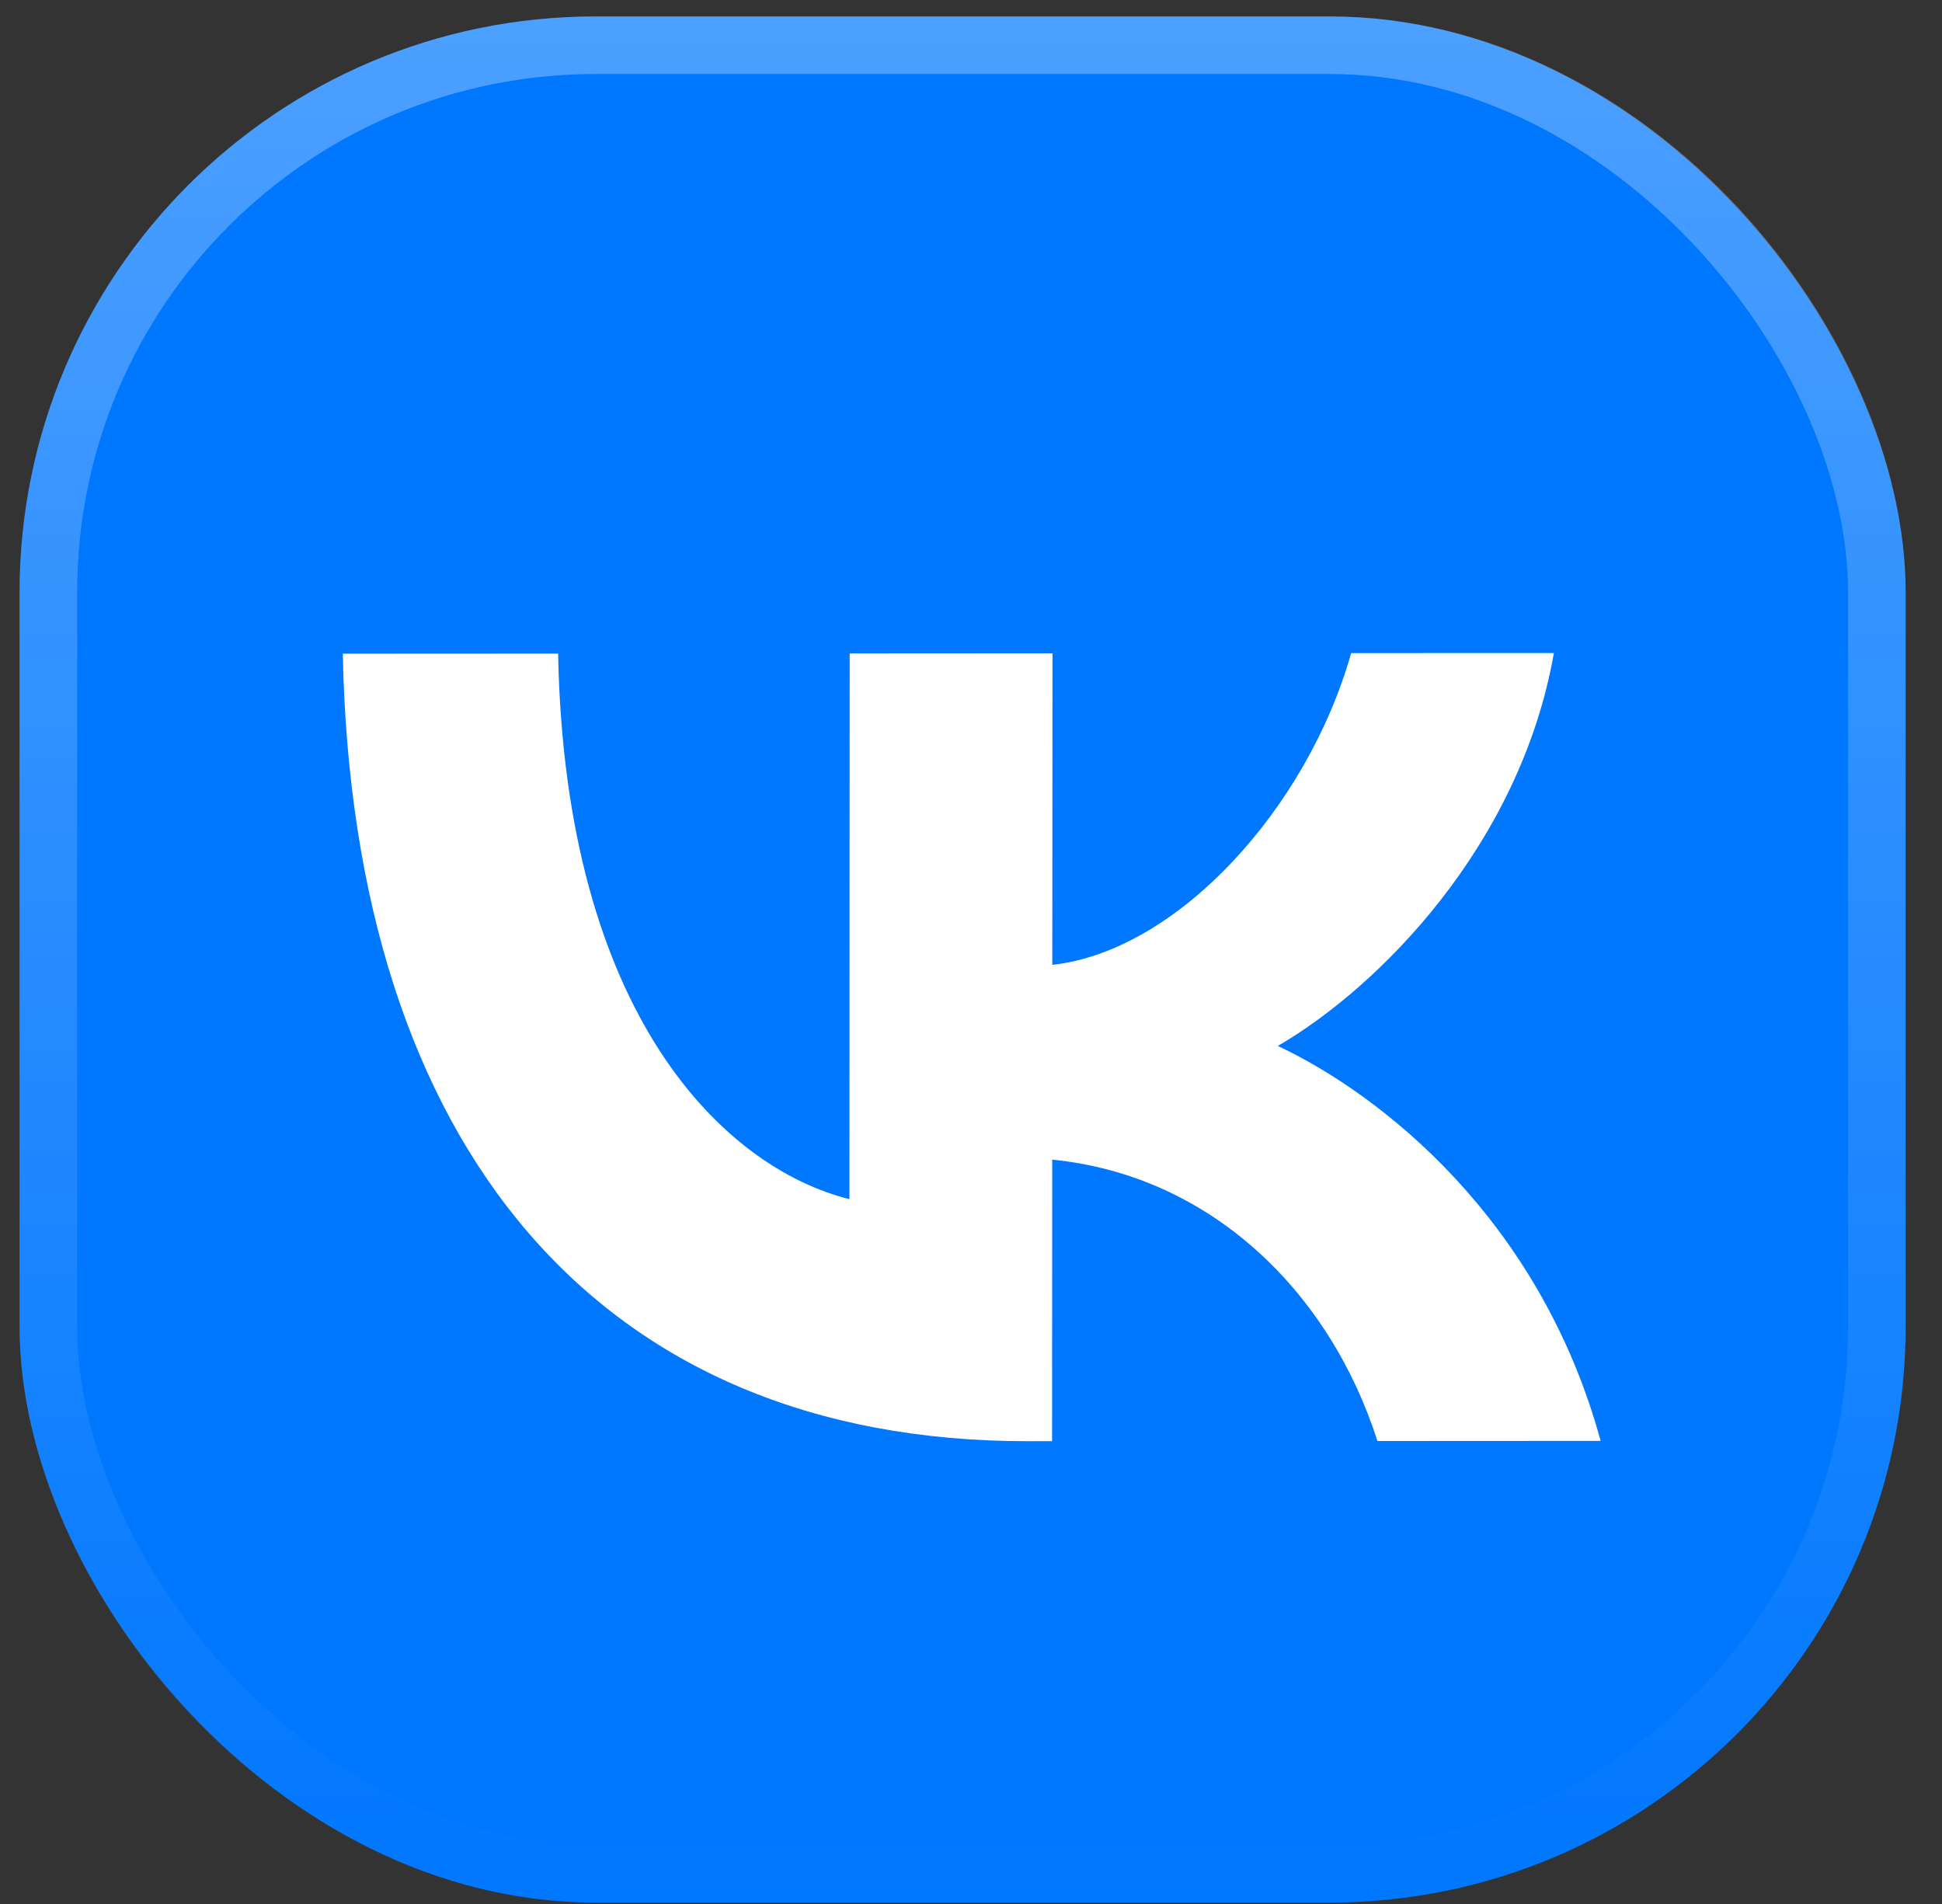 <?xml version="1.0" encoding="UTF-8"?> <svg xmlns="http://www.w3.org/2000/svg" width="51" height="50" viewBox="0 0 51 50" fill="none"><rect x="0" y="0" width="51" height="50" fill="#333333" stroke="none"/><rect x="0.514" y="0.432" width="49.531" height="49.531" rx="15.123" fill="#0077FF"></rect><rect x="1.27" y="1.188" width="48.019" height="48.019" rx="14.366" stroke="url(#paint0_linear_1141_3683)" stroke-opacity="0.3" stroke-width="1.512"></rect><path d="M26.989 37.847C15.699 37.853 9.263 30.09 9.002 17.166L14.657 17.163C14.838 26.648 19.005 30.664 22.307 31.491L22.314 17.159L27.64 17.156L27.635 25.337C30.897 24.983 34.325 21.253 35.483 17.151L40.808 17.149C39.917 22.203 36.2 25.933 33.558 27.467C36.199 28.708 40.428 31.957 42.035 37.839L36.173 37.842C34.916 33.907 31.781 30.864 27.633 30.453L27.629 37.846L26.989 37.847Z" fill="white"></path><defs><linearGradient id="paint0_linear_1141_3683" x1="25.279" y1="0.432" x2="25.279" y2="49.964" gradientUnits="userSpaceOnUse"><stop stop-color="white"></stop><stop offset="1" stop-color="white" stop-opacity="0"></stop></linearGradient></defs></svg> 